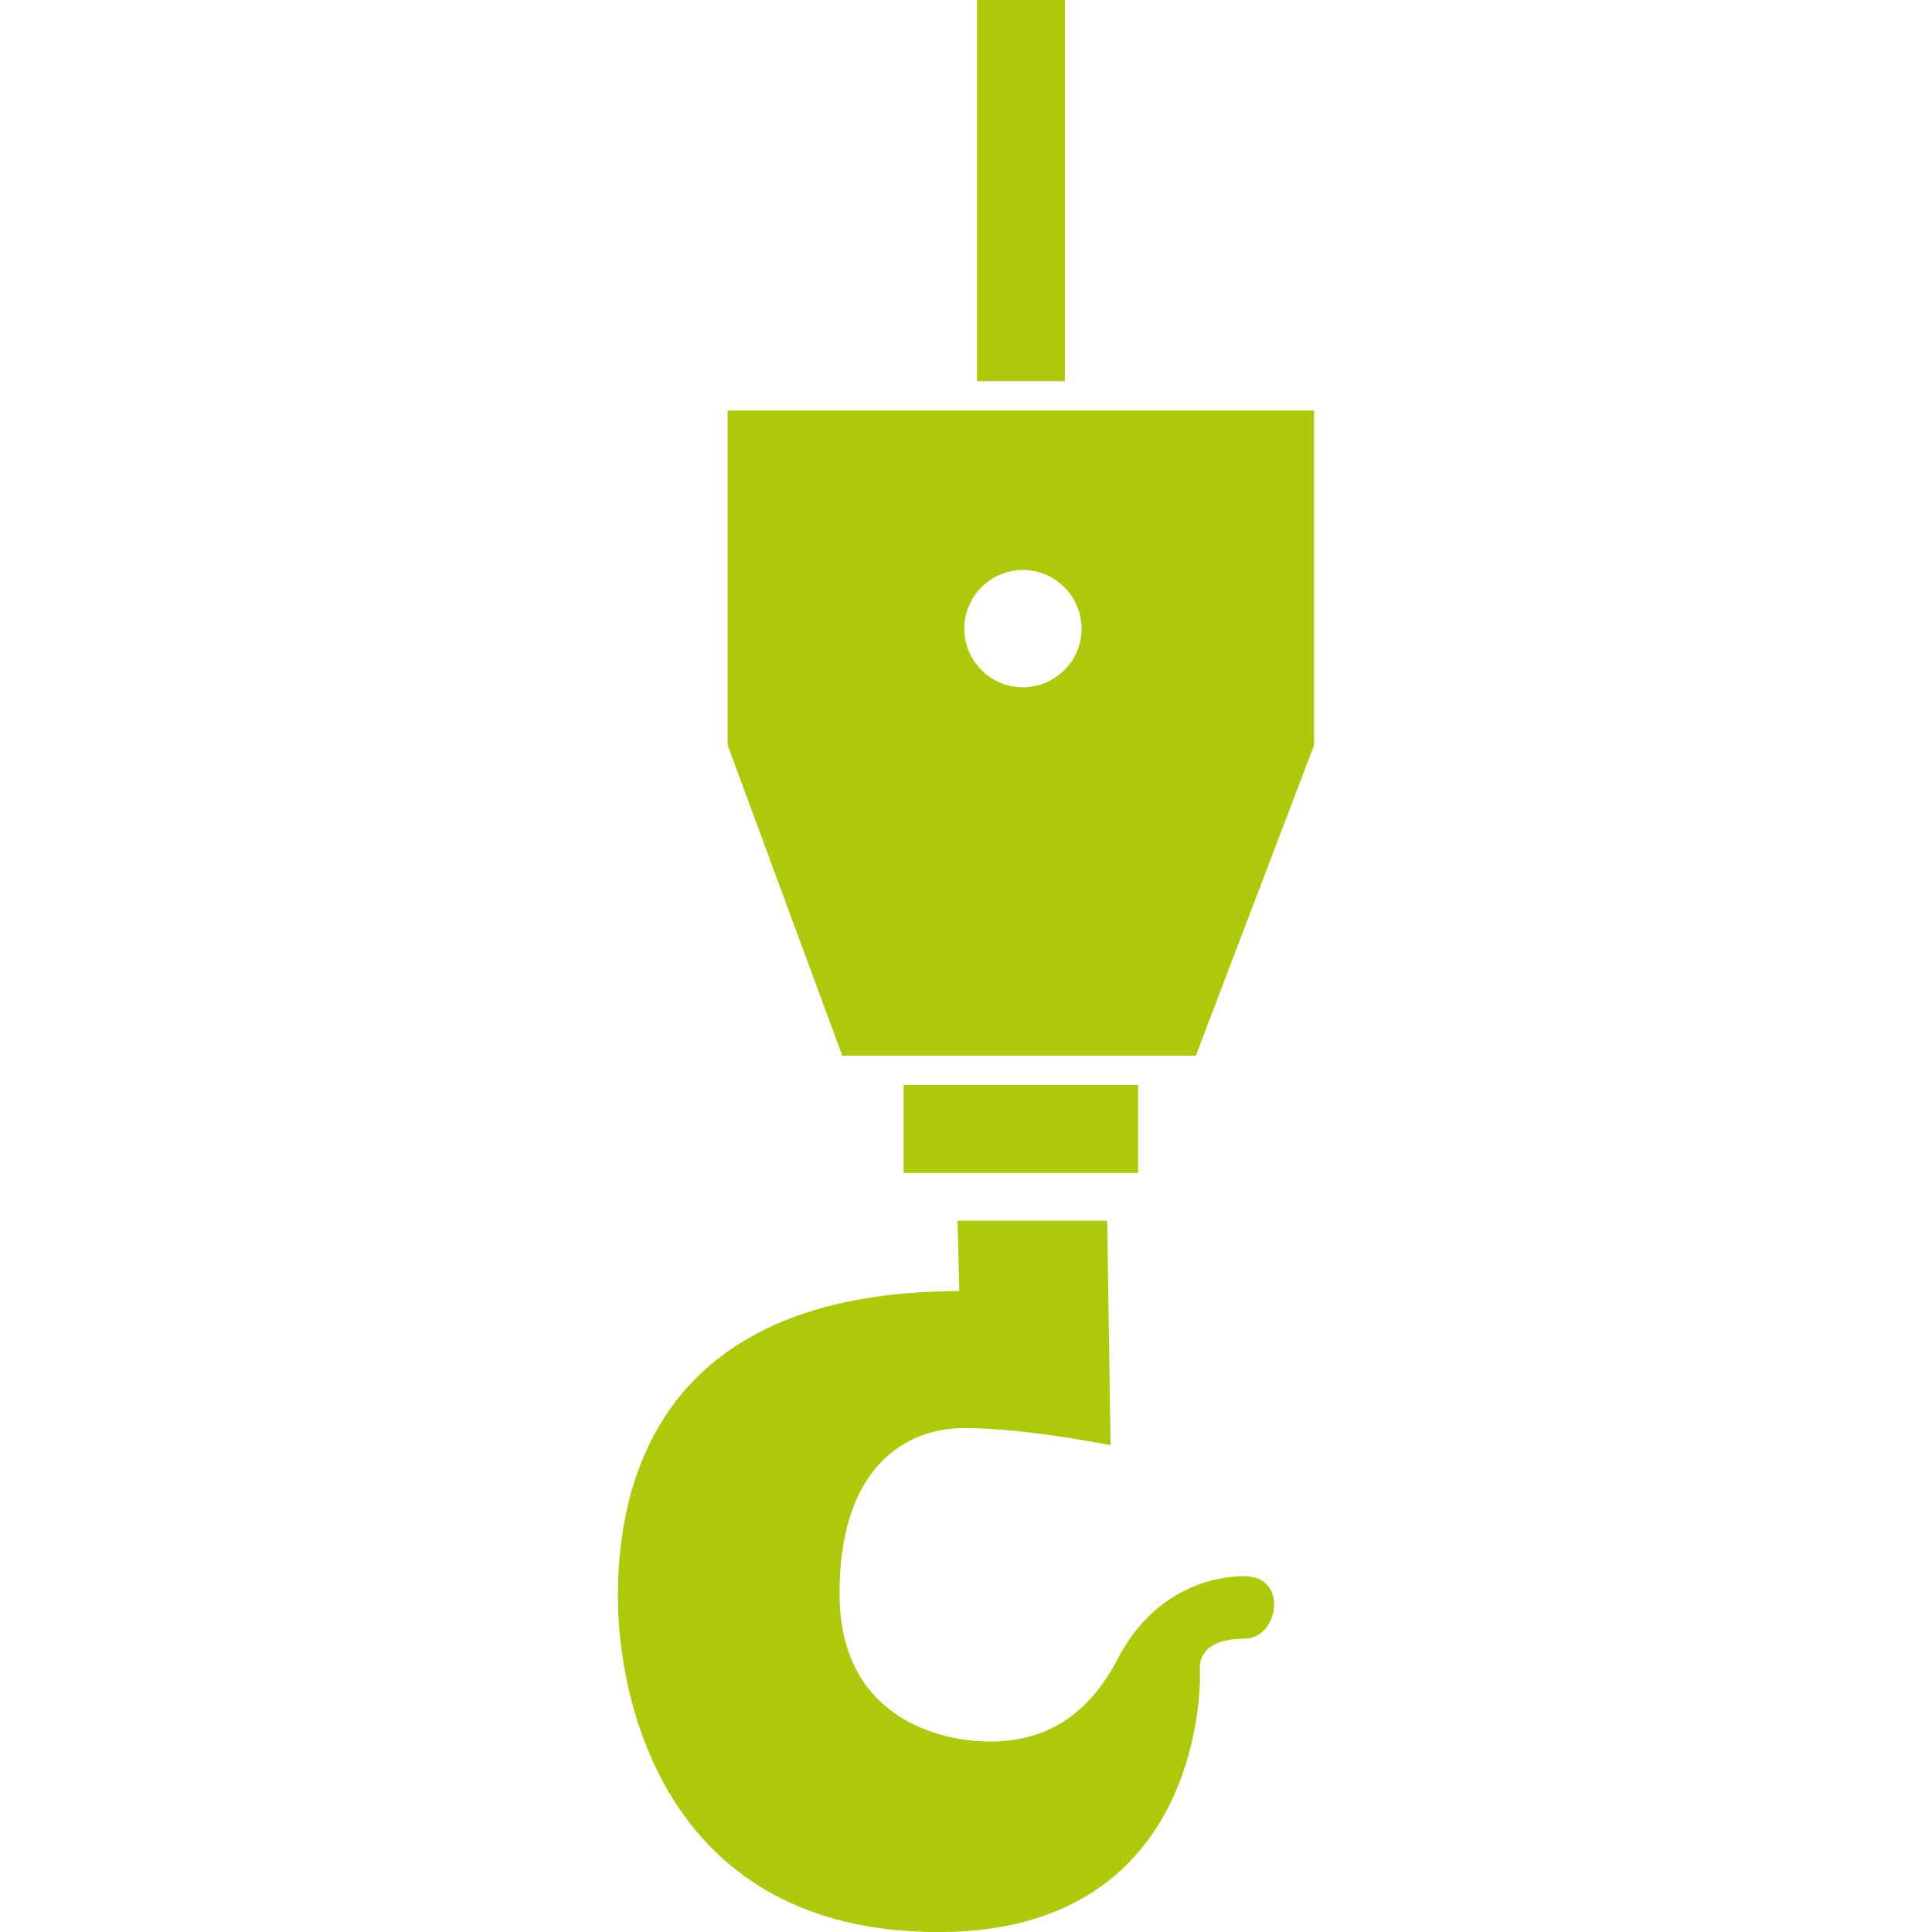 <?xml version="1.0" encoding="utf-8"?>
<!-- Generator: Adobe Illustrator 18.0.0, SVG Export Plug-In . SVG Version: 6.00 Build 0)  -->
<!DOCTYPE svg PUBLIC "-//W3C//DTD SVG 1.1//EN" "http://www.w3.org/Graphics/SVG/1.1/DTD/svg11.dtd">
<svg version="1.1" id="Layer_1" xmlns="http://www.w3.org/2000/svg" xmlns:xlink="http://www.w3.org/1999/xlink" x="0px" y="0px"
	 viewBox="0 0 56.69 56.69" enable-background="new 0 0 56.69 56.69" xml:space="preserve">
<g>
	<path fill="#AEC90B" d="M36.514,48.084c1.013,0,1.307-1.834,0-1.834c-1.161,0-2.751,0.578-3.696,2.389
		c-0.94,1.811-2.247,2.462-3.764,2.462c-1.523,0-4.421-0.724-4.421-4.347c0-3.622,1.862-4.851,3.669-4.851
		c1.8,0,4.284,0.504,4.284,0.504l-0.097-6.588h-4.392l0.051,2.066c-8.988,0-10.018,5.846-10.018,8.96
		c0,3.118,1.437,9.847,9.406,9.847c7.969,0,7.675-7.652,7.675-7.652S35.018,48.084,36.514,48.084L36.514,48.084z M36.514,48.084"/>
	<path fill="#AEC90B" d="M33.396,34.417v-2.579h-6.883v2.579h4.743H33.396z M33.396,34.417"/>
	<rect x="28.666" y="-0.001" fill="#AEC90B" width="2.579" height="11.184"/>
	<path fill="#AEC90B" d="M38.56,21.864v-9.819H21.351v9.819l3.364,9.112h10.374L38.56,21.864z M30.013,16.725
		c0.95,0,1.723,0.773,1.723,1.723c0,0.945-0.773,1.718-1.723,1.718c-0.945,0-1.718-0.772-1.718-1.718
		C28.296,17.498,29.068,16.725,30.013,16.725L30.013,16.725z M30.013,16.725"/>
</g>
</svg>
